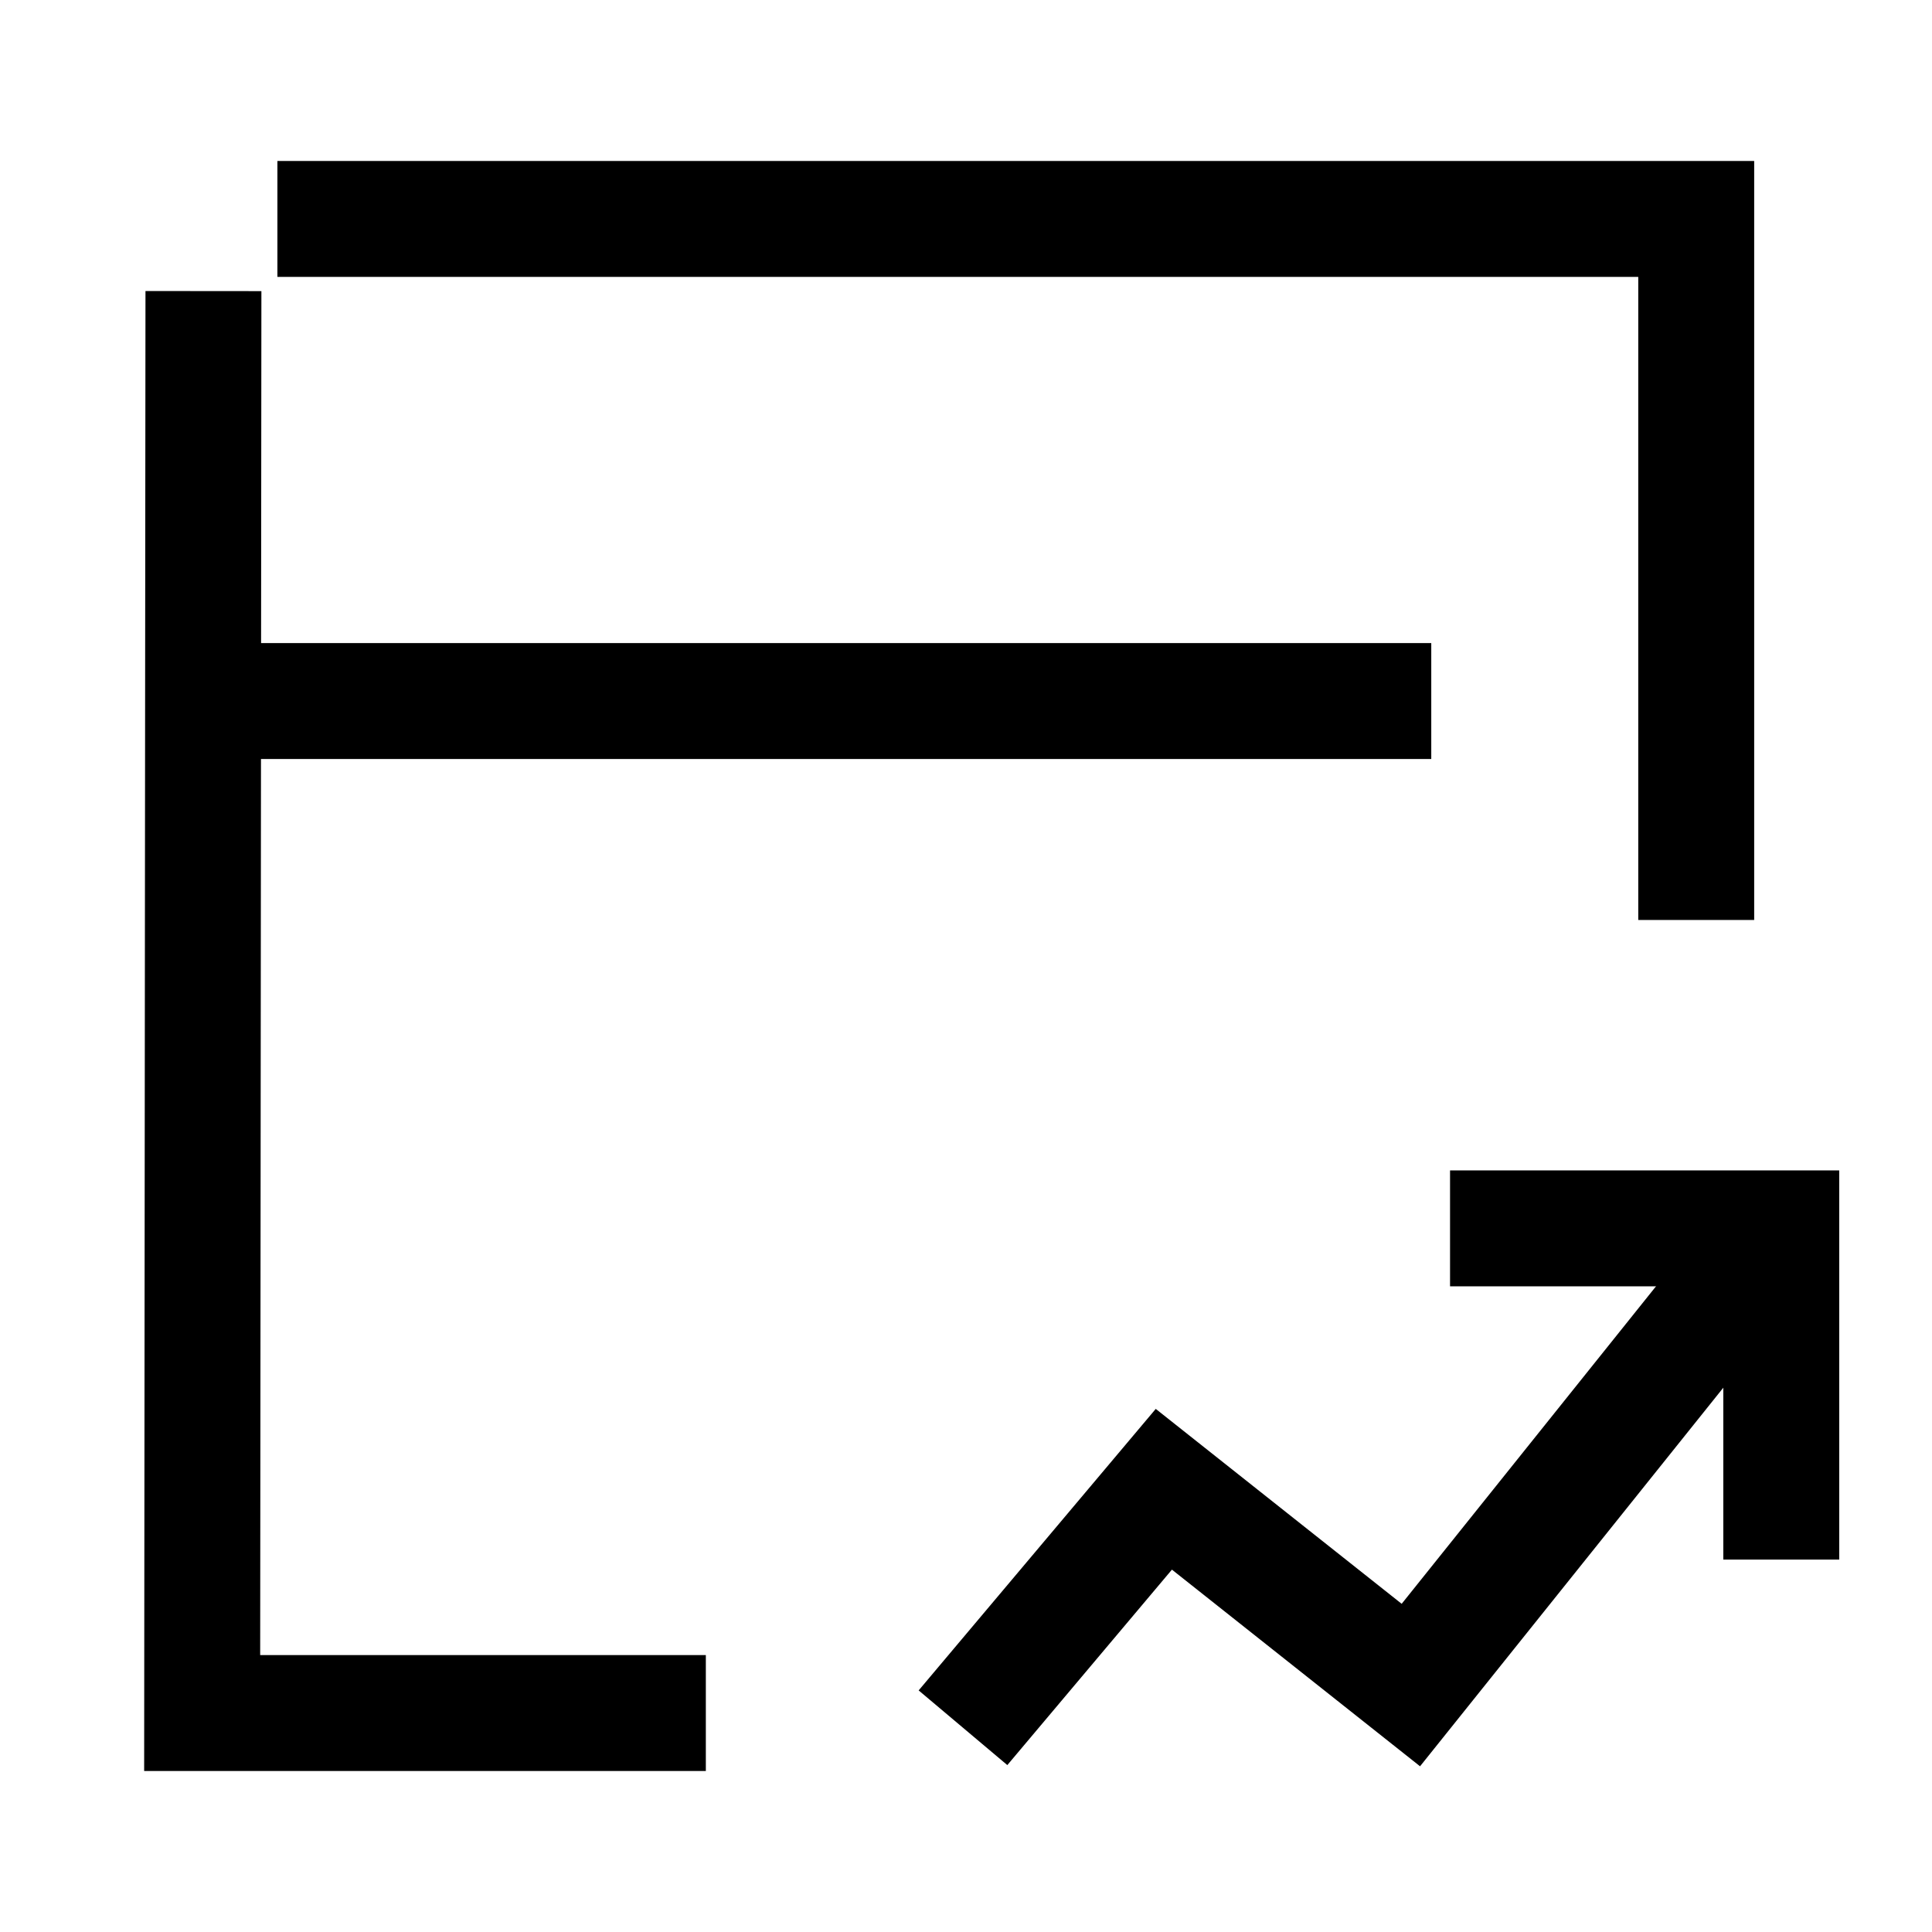 <svg width="50" height="50" viewBox="0 0 50 50" fill="none" xmlns="http://www.w3.org/2000/svg">
<path d="M4.028 18.143H37.041" stroke="black" stroke-width="3" stroke-miterlimit="10"/>
<path d="M37.527 31.79H46.099V40.362" stroke="black" stroke-width="3"/>
<path d="M45.217 32.743L36.513 43.609L30.12 38.542L24.922 44.714" stroke="black" stroke-width="3" stroke-miterlimit="5.333"/>
<path d="M7.179 5.666H43.898V23.809" stroke="black" stroke-width="3" stroke-miterlimit="10"/>
<path d="M18.267 44.333H5.232L5.265 7.533" stroke="black" stroke-width="3" stroke-miterlimit="10"/>
</svg>
